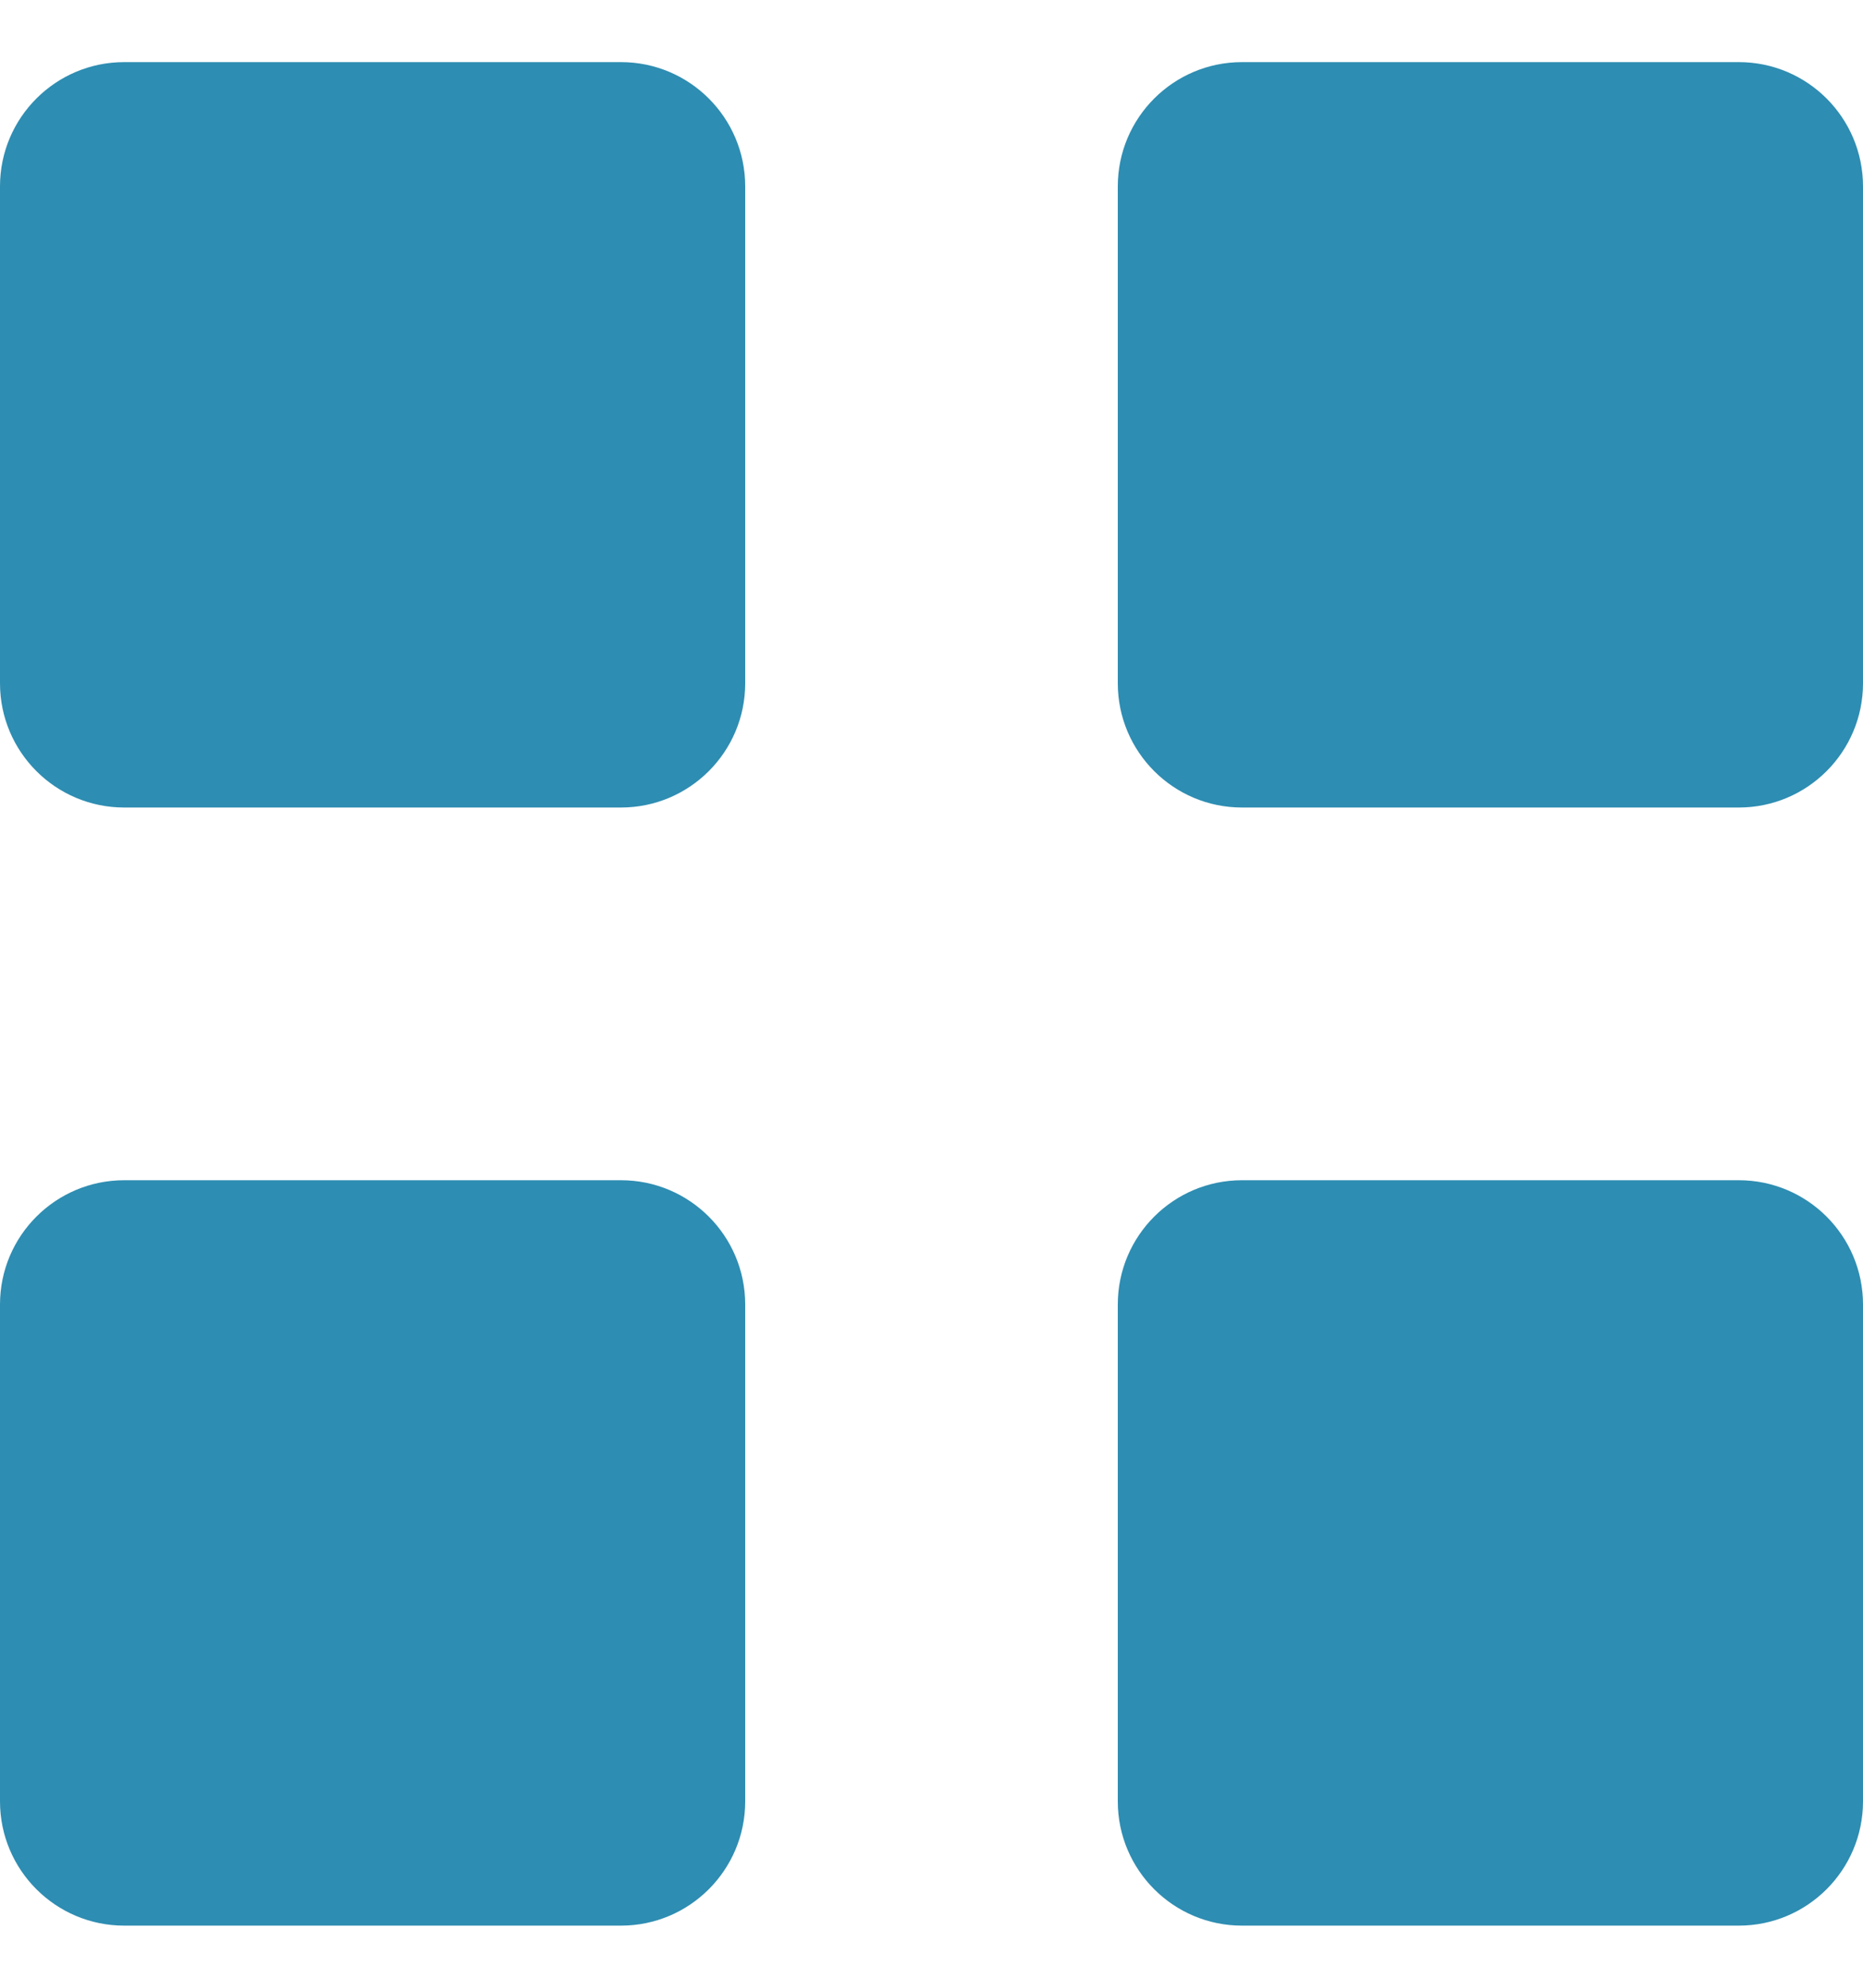 <svg width="15" height="16" viewBox="0 0 15 16" fill="none" xmlns="http://www.w3.org/2000/svg">
<path fill-rule="evenodd" clip-rule="evenodd" d="M6 1.5C6 0.948 5.552 0.5 5 0.5H1C0.448 0.5 0 0.948 0 1.5V5.5C0 6.052 0.448 6.5 1 6.5H5C5.552 6.5 6 6.052 6 5.5V1.5ZM6 10.5C6 9.948 5.552 9.5 5 9.5H1C0.448 9.5 0 9.948 0 10.5V14.5C0 15.052 0.448 15.5 1 15.5H5C5.552 15.5 6 15.052 6 14.5V10.5ZM9 1.5C9 0.948 9.448 0.5 10 0.5H14C14.552 0.5 15 0.948 15 1.5V5.5C15 6.052 14.552 6.5 14 6.5H10C9.448 6.5 9 6.052 9 5.5V1.5ZM15 10.5C15 9.948 14.552 9.5 14 9.5H10C9.448 9.5 9 9.948 9 10.5V14.5C9 15.052 9.448 15.5 10 15.5H14C14.552 15.5 15 15.052 15 14.5V10.5Z" fill="#2E8DB2"/>
</svg>
